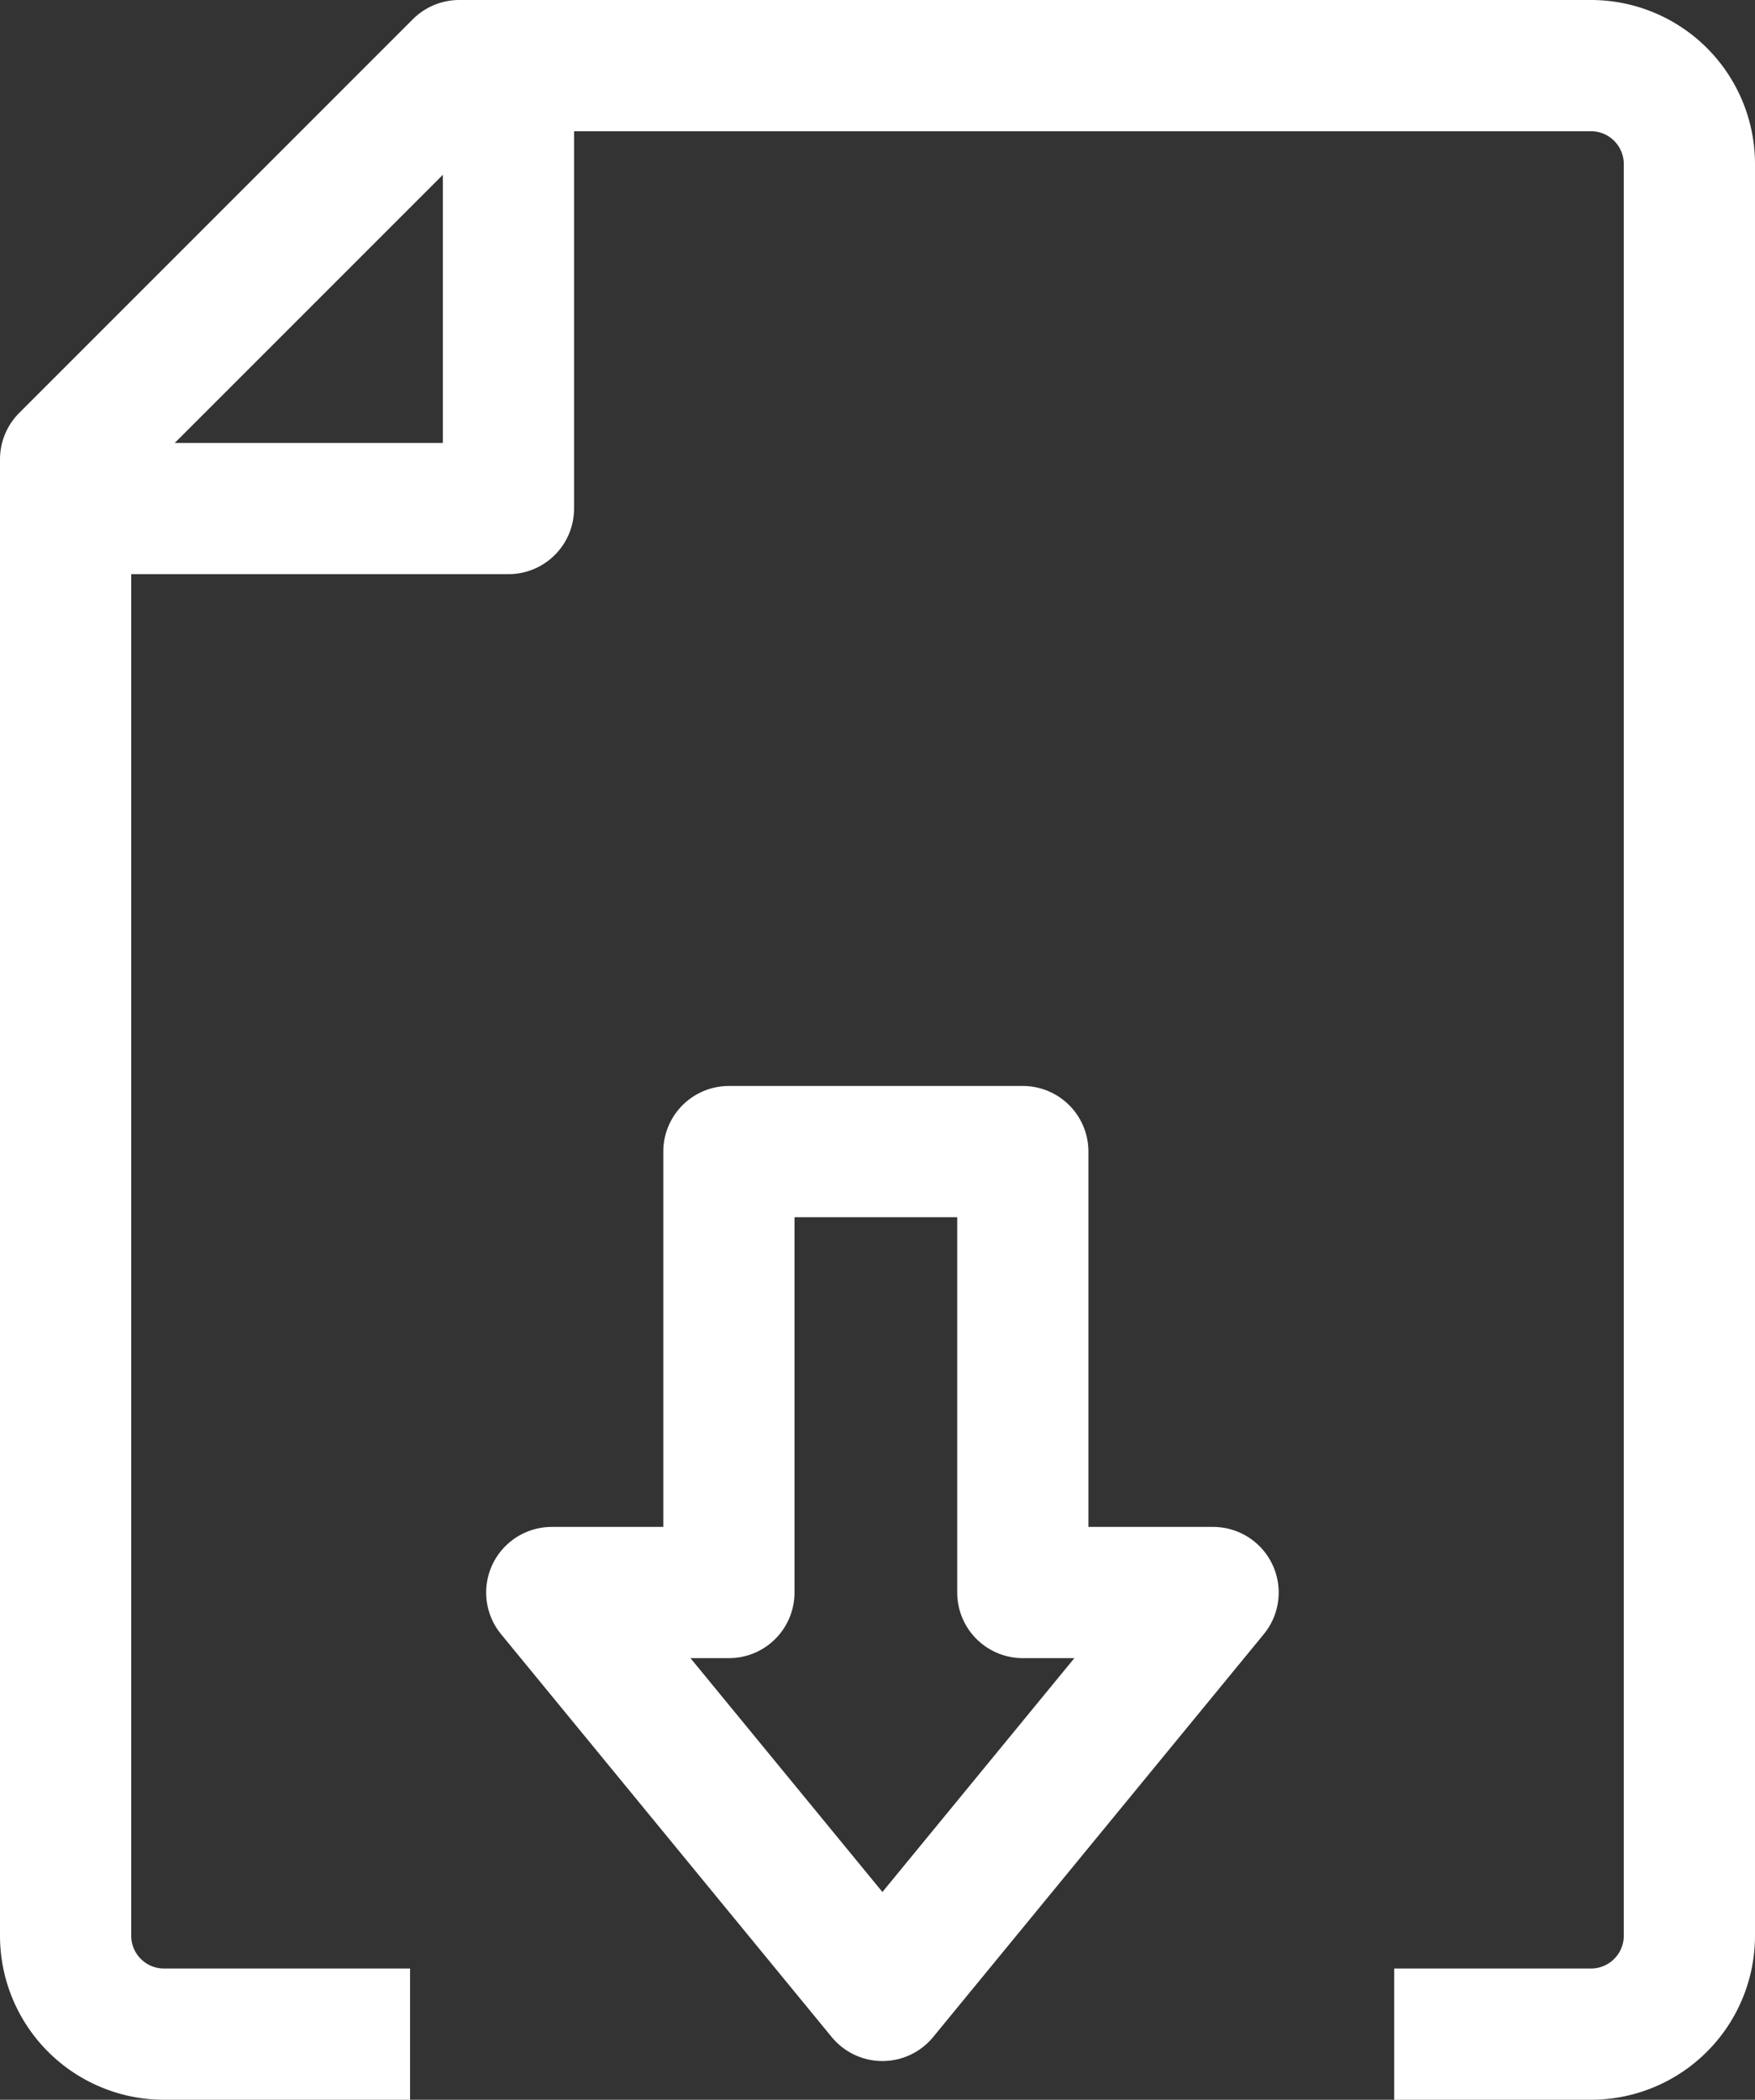 <svg xmlns="http://www.w3.org/2000/svg" viewBox="0 0 26.75 32"><rect x="0" y="0" width="26.75" height="32" fill="#333333" stroke="none"/><defs><style>.cls-1{fill:none;stroke:#fff;stroke-linejoin:round;stroke-width:2px;}</style></defs><title>inquiry_icon04</title><g id="Layer_2" data-name="Layer 2"><g id="레이어_1" data-name="레이어 1"><polyline class="cls-1" points="1 7.75 7.75 7.75 7.75 1"/><path class="cls-1" d="M21.25,31h3a1.5,1.5,0,0,0,1.5-1.5V2.5A1.5,1.5,0,0,0,24.25,1H7L1,7V29.5A1.5,1.5,0,0,0,2.5,31H6.25"/><polygon class="cls-1" points="15.59 24.27 15.59 17.55 14.7 17.55 11.11 17.55 11.11 24.27 8.41 24.27 13.45 30.41 18.49 24.27 15.59 24.27"/></g></g></svg>